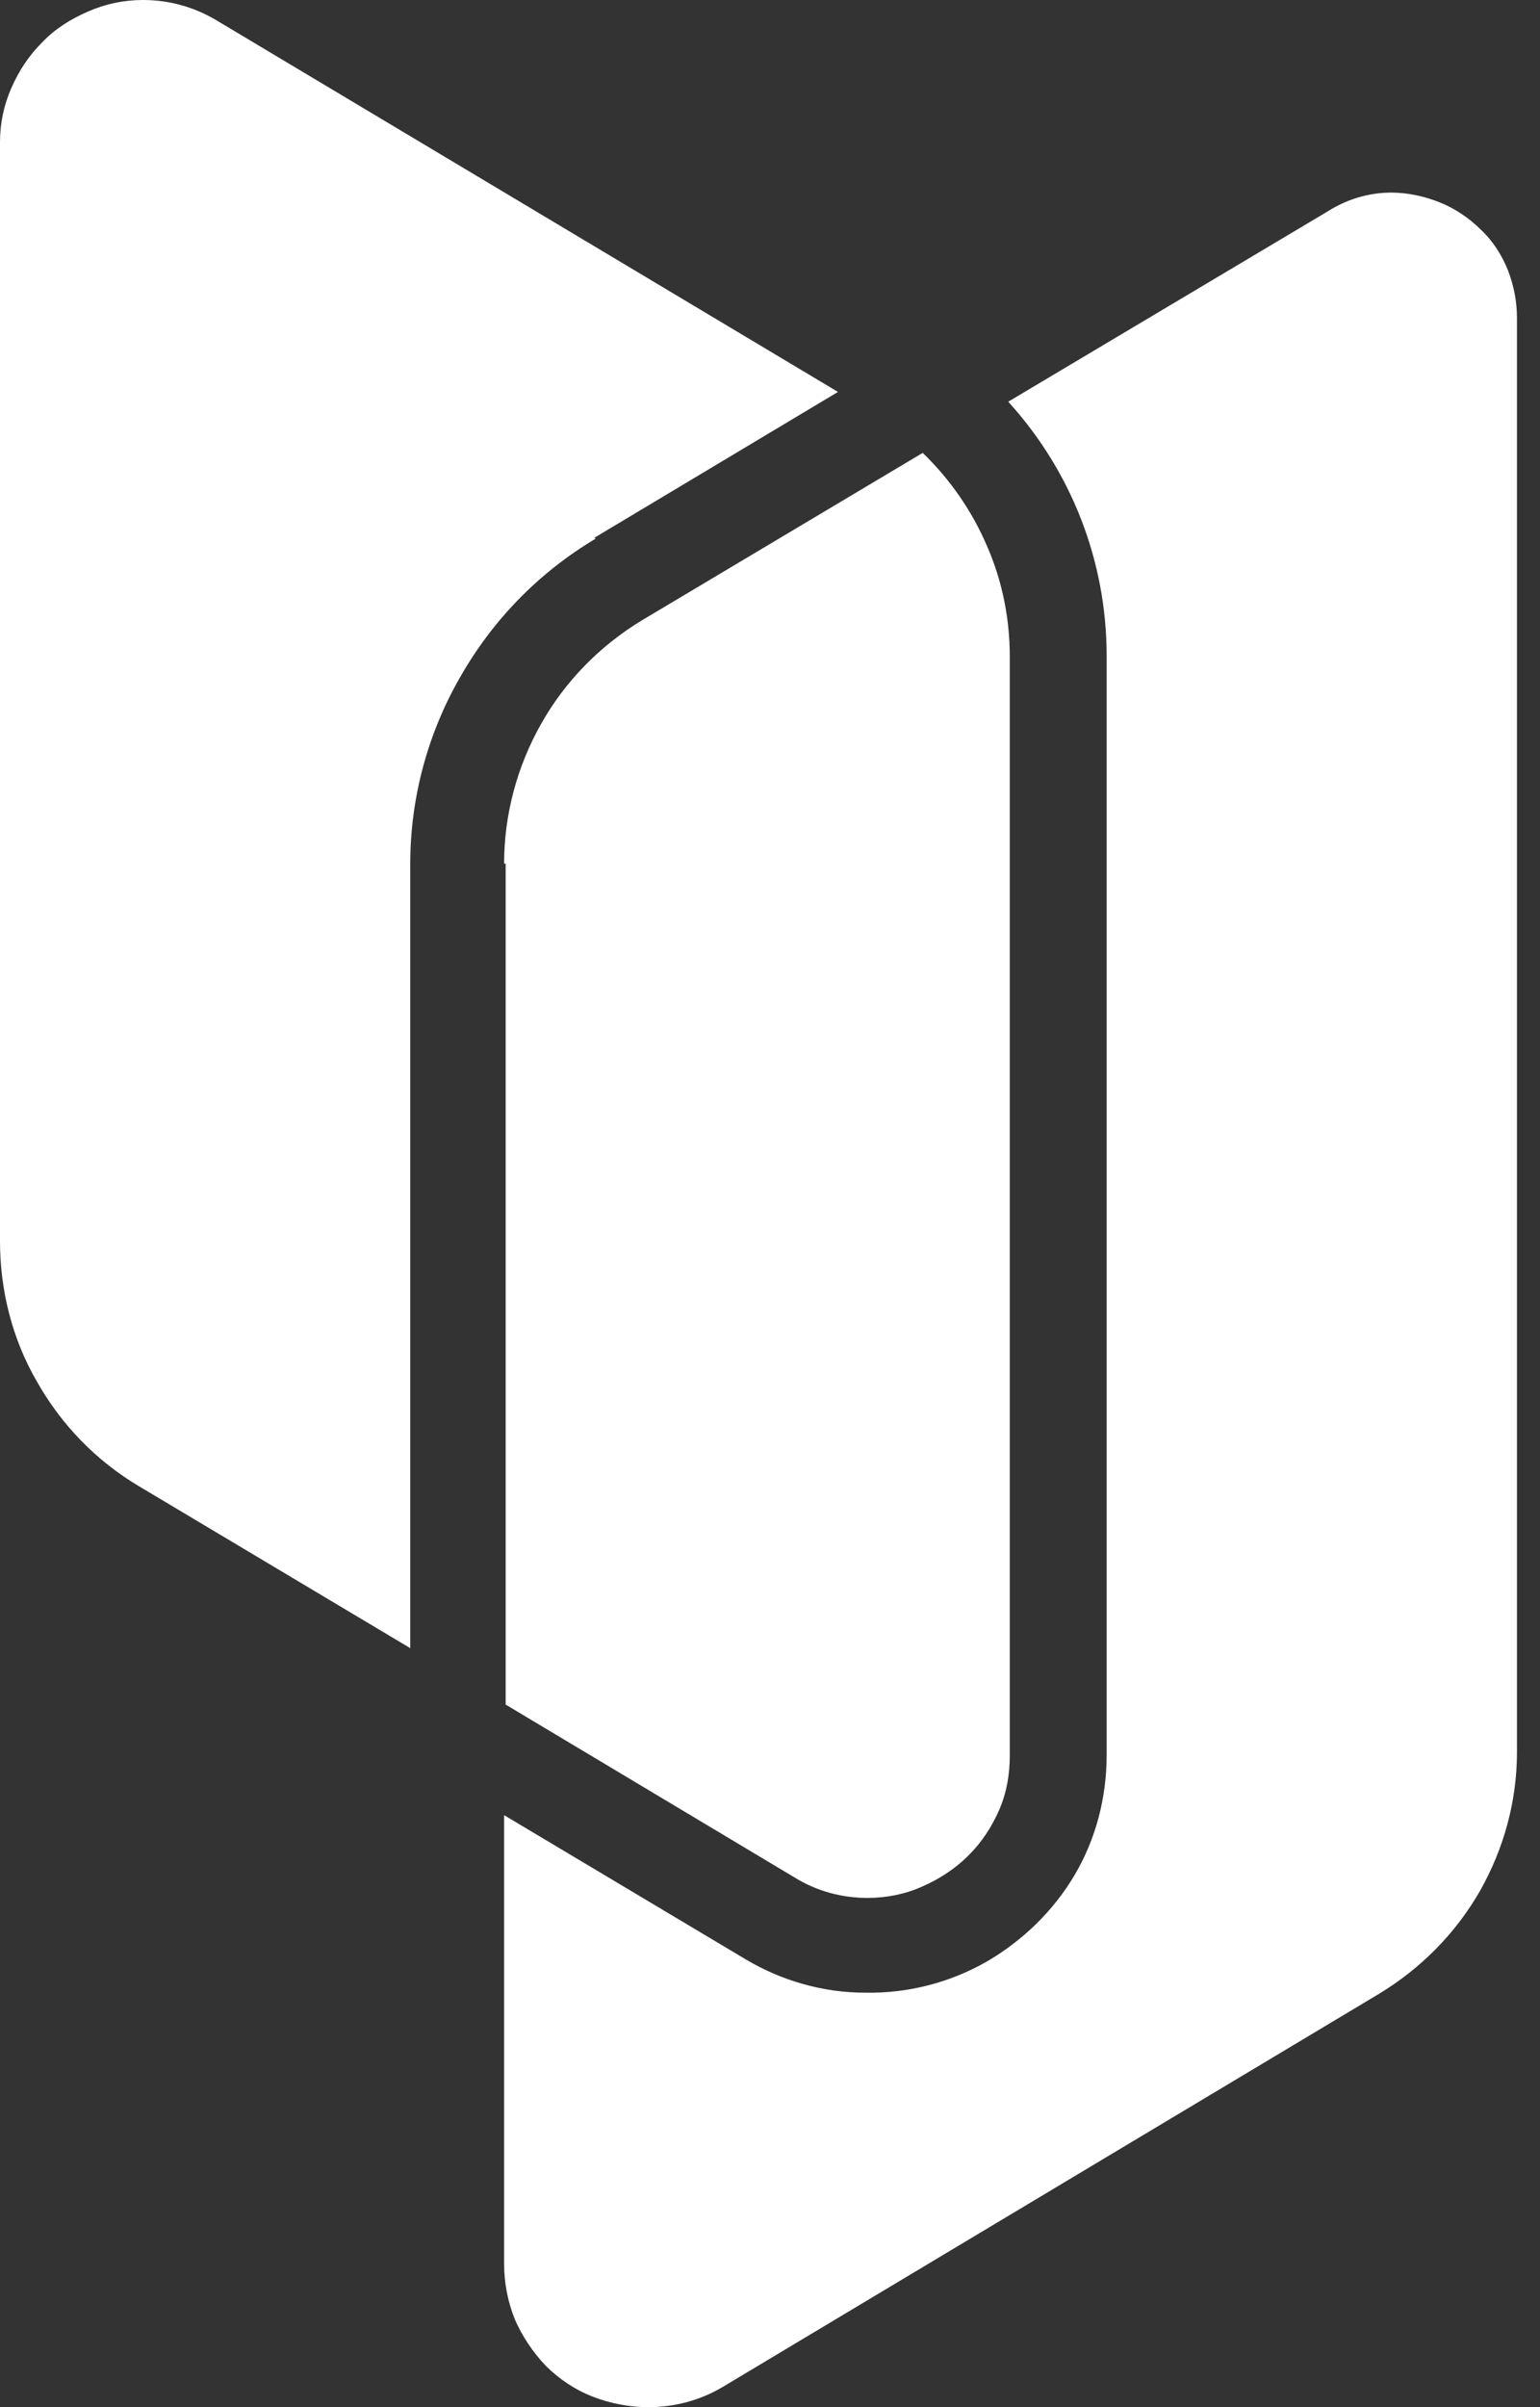 <svg fill="none" height="100" viewBox="0 0 64 100" width="64" xmlns="http://www.w3.org/2000/svg" xmlns:xlink="http://www.w3.org/1999/xlink"><rect x="0" y="0" width="64" height="100" fill="#333333" stroke="none"/><clipPath id="a"><path d="m0 0h63.044v100h-63.044z"/></clipPath><g clip-path="url(#a)" clip-rule="evenodd" fill="#ffffff" fill-rule="evenodd"><path d="m26.96 100c1.07 0 2.139-.281 3.083-.844l27.243-16.312c1.762-1.062 3.209-2.531 4.215-4.281 1.007-1.781 1.542-3.75 1.542-5.781v-59.562c0-.688-.126-1.344-.378-2-.252-.625-.629-1.219-1.133-1.688-.472-.469-1.07-.875-1.699-1.125-.629-.25-1.321-.406-2.013-.406-.944 0-1.856.281-2.643.781l-13.276 7.906c2.643 2.906 4.09 6.656 4.09 10.563v45.656c0 1.75-.44 3.469-1.321 4.969-.881 1.5-2.171 2.75-3.681 3.625-1.542.875-3.272 1.312-5.033 1.281-1.762 0-3.492-.5-5.002-1.406l-10.004-5.969v18.656c0 .781.157 1.562.441 2.281.315.719.755 1.375 1.29 1.938.566.562 1.227 1 1.95 1.281.724.281 1.51.437 2.296.437z"/><path d="m24.695 22.344 10.13-6.062-25.828-15.438c-.944-.562-1.982-.844-3.051-.844-.786 0-1.541.156-2.265.469s-1.384.719-1.919 1.281c-.566.562-.975 1.188-1.29 1.906s-.472 1.469-.472 2.25v45.656c0 2.031.503 4.062 1.541 5.844 1.007 1.781 2.454 3.281 4.247 4.344l11.262 6.719v-32.594c0-2.719.724-5.406 2.076-7.75 1.353-2.375 3.272-4.344 5.631-5.75z"/><path d="m21.014 35.875v34.938l12.017 7.188c.912.562 1.95.844 3.02.844.786 0 1.573-.156 2.265-.469.724-.312 1.384-.75 1.919-1.281.566-.562.975-1.188 1.29-1.906.315-.719.44-1.5.44-2.25v-45.656c0-1.594-.315-3.156-.944-4.594-.629-1.469-1.542-2.781-2.674-3.875l-11.64 6.938c-1.762 1.062-3.209 2.531-4.215 4.312-1.007 1.781-1.542 3.781-1.542 5.812z"/></g></svg>
